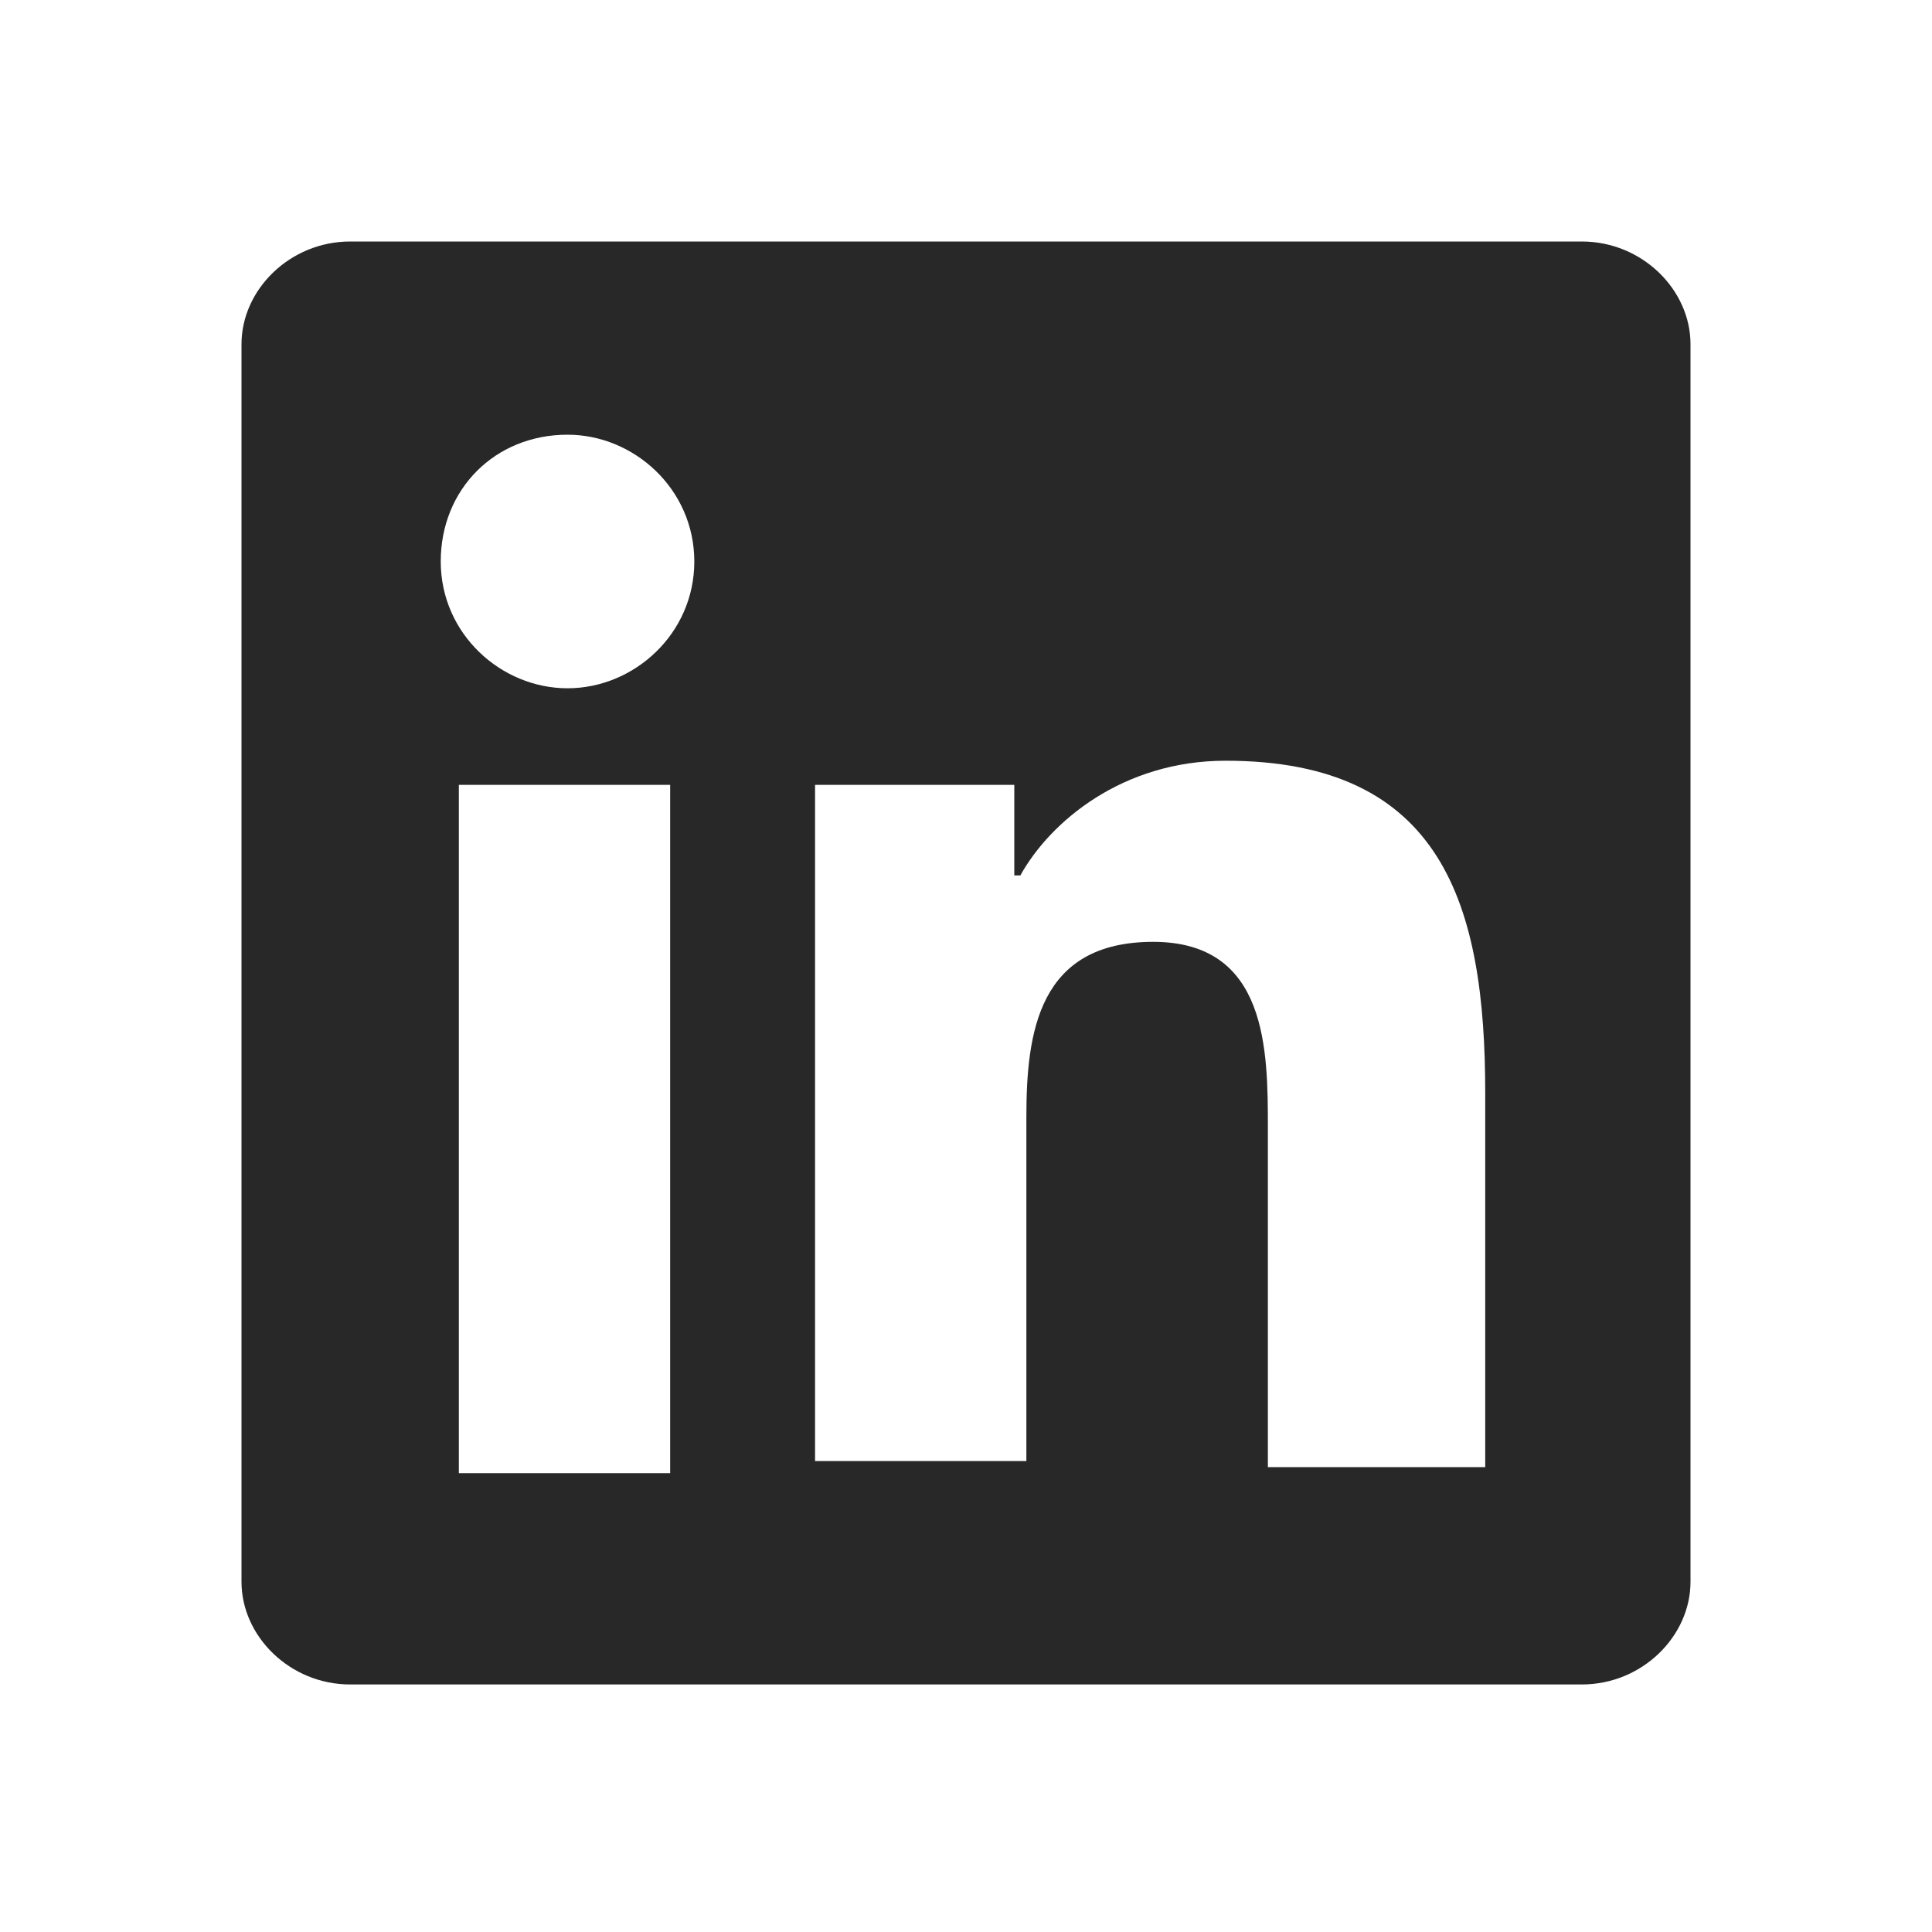 <svg width="32" height="32" viewBox="0 0 32 32" fill="none" xmlns="http://www.w3.org/2000/svg">
<g clip-path="url(#clip0_1_120)">
<path d="M26.2 4L5.8 4C4.8 4 4 4.8 4 5.7L4 26.2C4 27.1 4.8 27.9 5.8 27.9L26.2 27.9C27.2 27.9 28 27.1 28 26.2L28 5.7C28 4.8 27.2 4 26.2 4ZM11.1 24.4H7.6L7.6 13H11.1L11.1 24.4ZM9.4 11.4C8.3 11.4 7.3 10.5 7.3 9.3C7.3 8.1 8.2 7.2 9.4 7.2C10.5 7.2 11.5 8.1 11.5 9.3C11.5 10.5 10.5 11.4 9.4 11.4ZM24.5 24.3H21V18.7C21 17.4 21 15.6 19.1 15.6C17.2 15.6 17 17.1 17 18.5V24.2H13.5V13H16.8V14.5H16.9C17.4 13.6 18.6 12.6 20.3 12.6C23.9 12.6 24.6 15 24.6 18.1L24.6 24.3H24.5Z" fill="#282828"/>
</g>
<defs>
<clipPath id="clip0_1_120">
<rect width="32" height="32" fill="white"/>
</clipPath>
</defs>
</svg>
